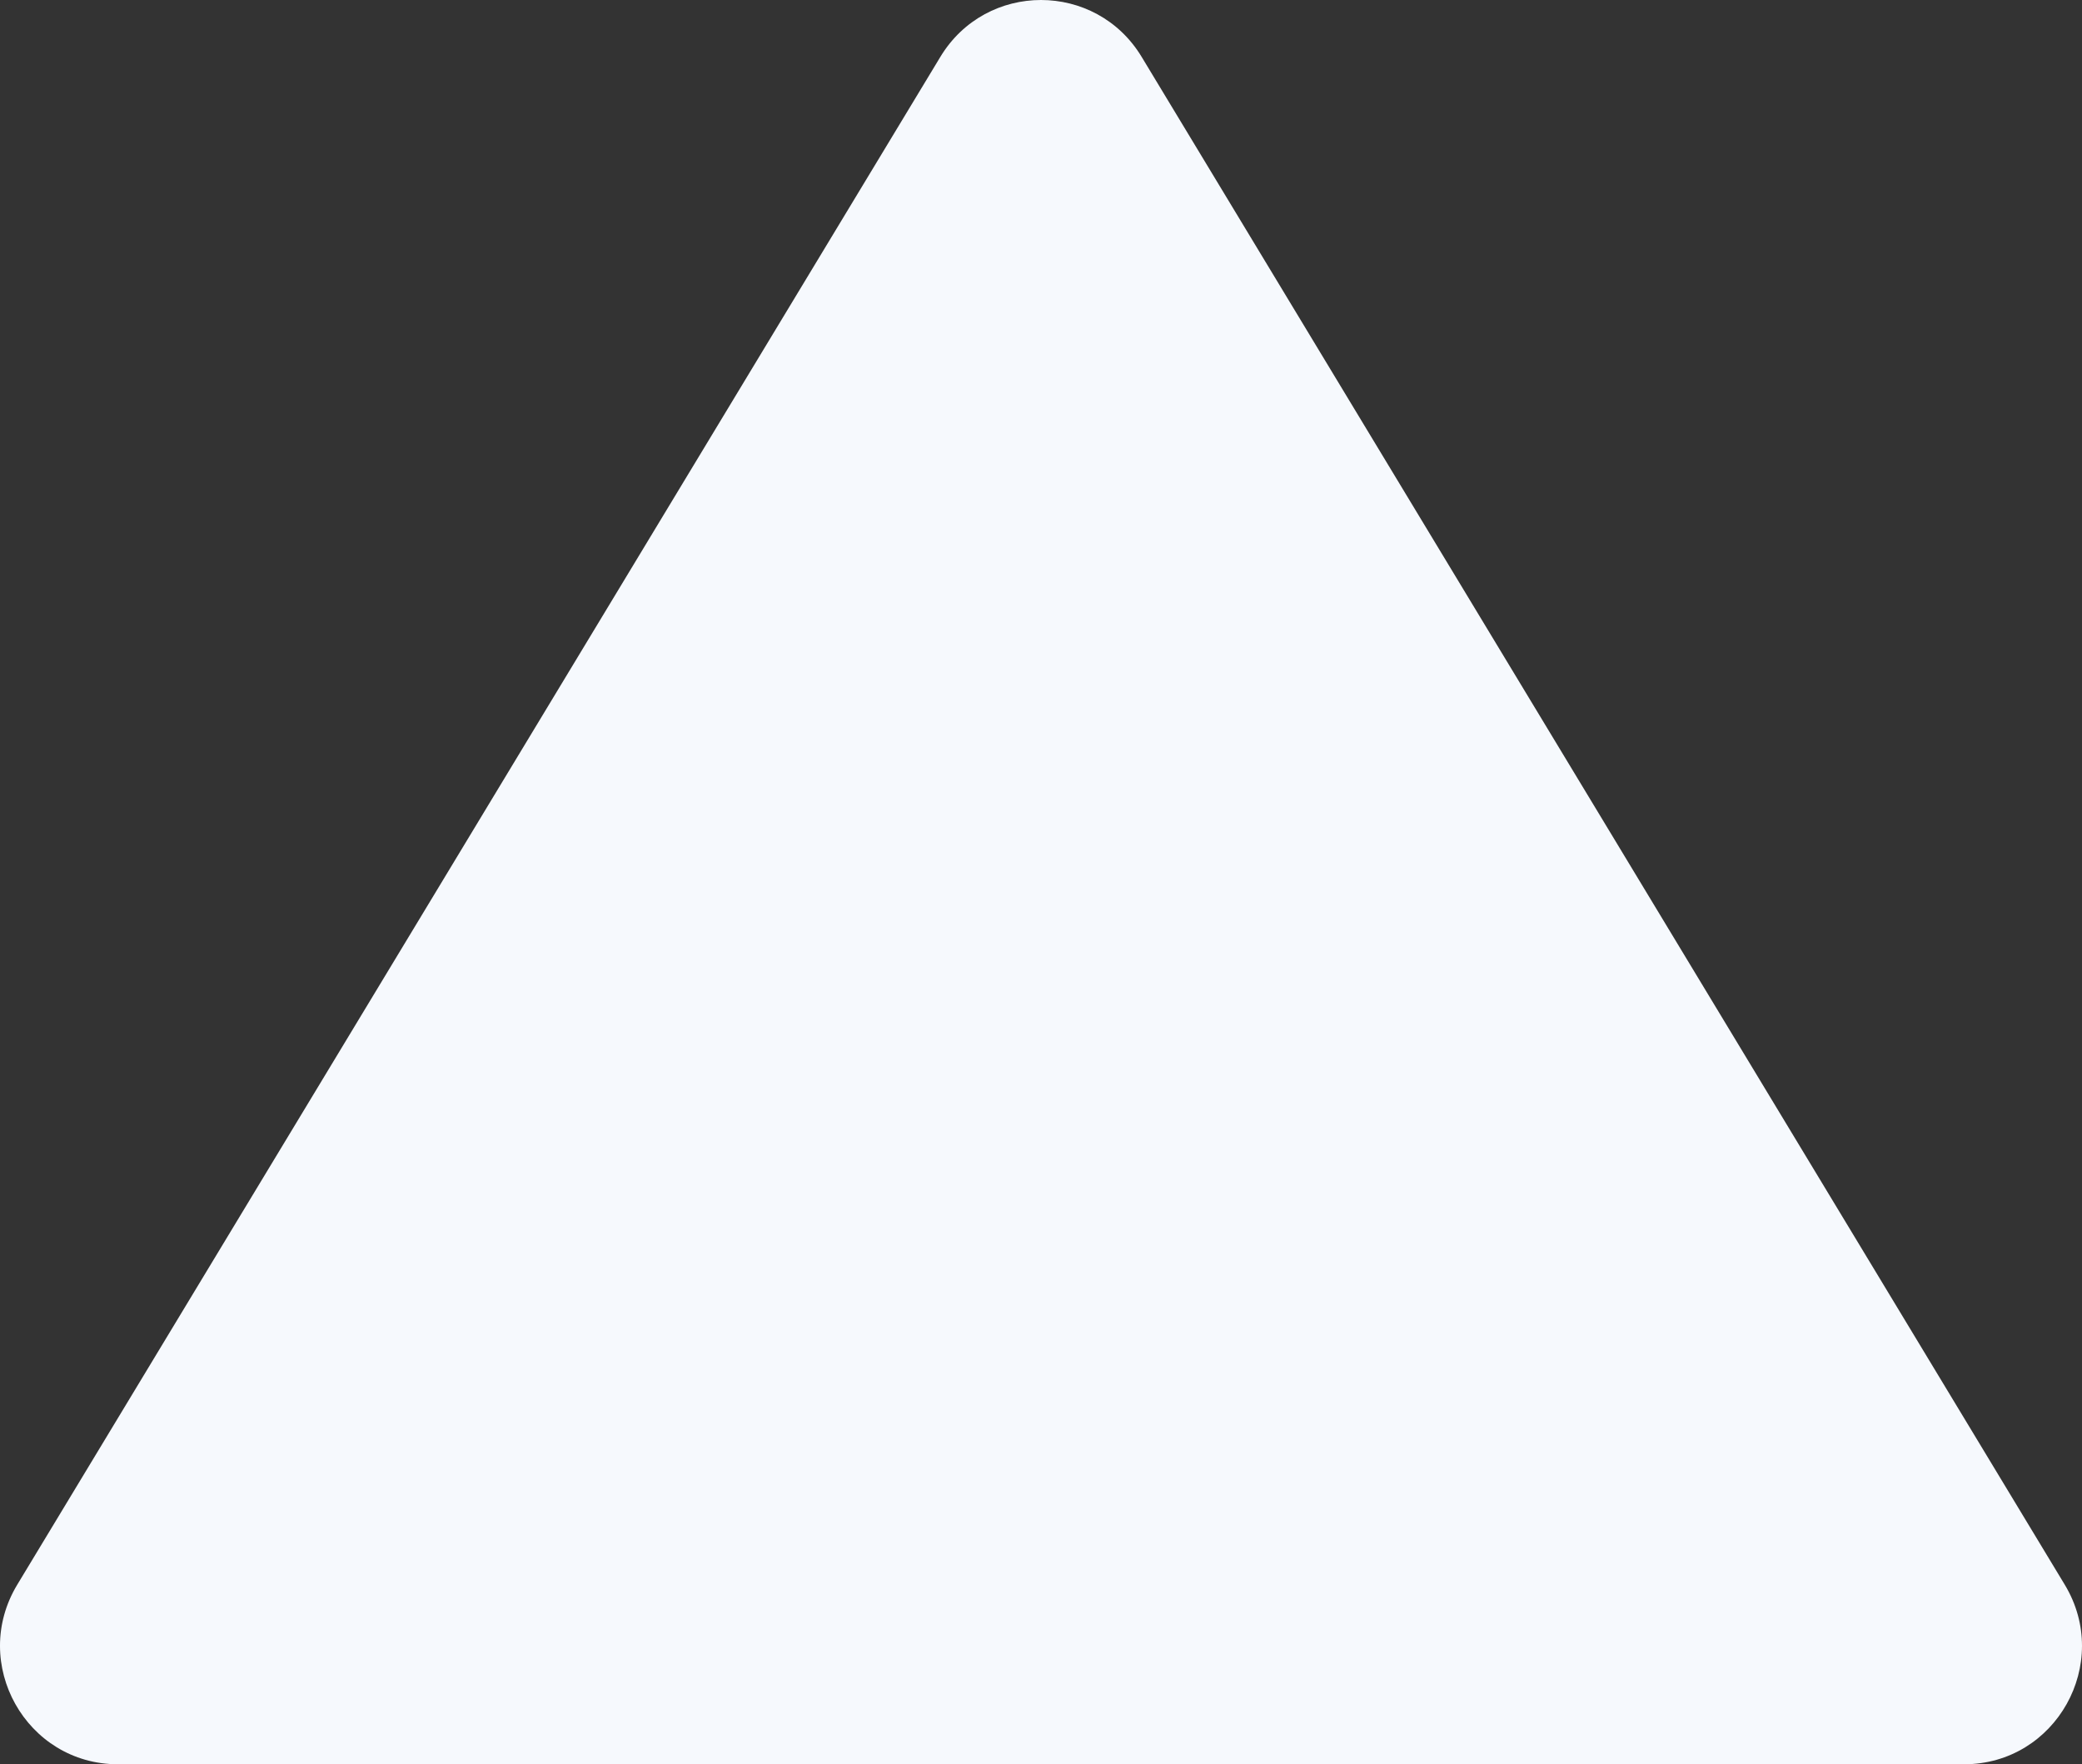 <svg width="262" height="222" viewBox="0 0 262 222" fill="none" xmlns="http://www.w3.org/2000/svg">
<rect x="0" y="0" width="262" height="222" fill="#333333" stroke="none"/>
<path d="M118.332 7.161C124.101 -2.387 137.899 -2.387 143.668 7.161L259.827 199.4C265.819 209.317 258.71 222 247.159 222L14.841 222C3.29 222 -3.819 209.317 2.173 199.4L118.332 7.161Z" fill="#F6F9FD"/>
</svg>
